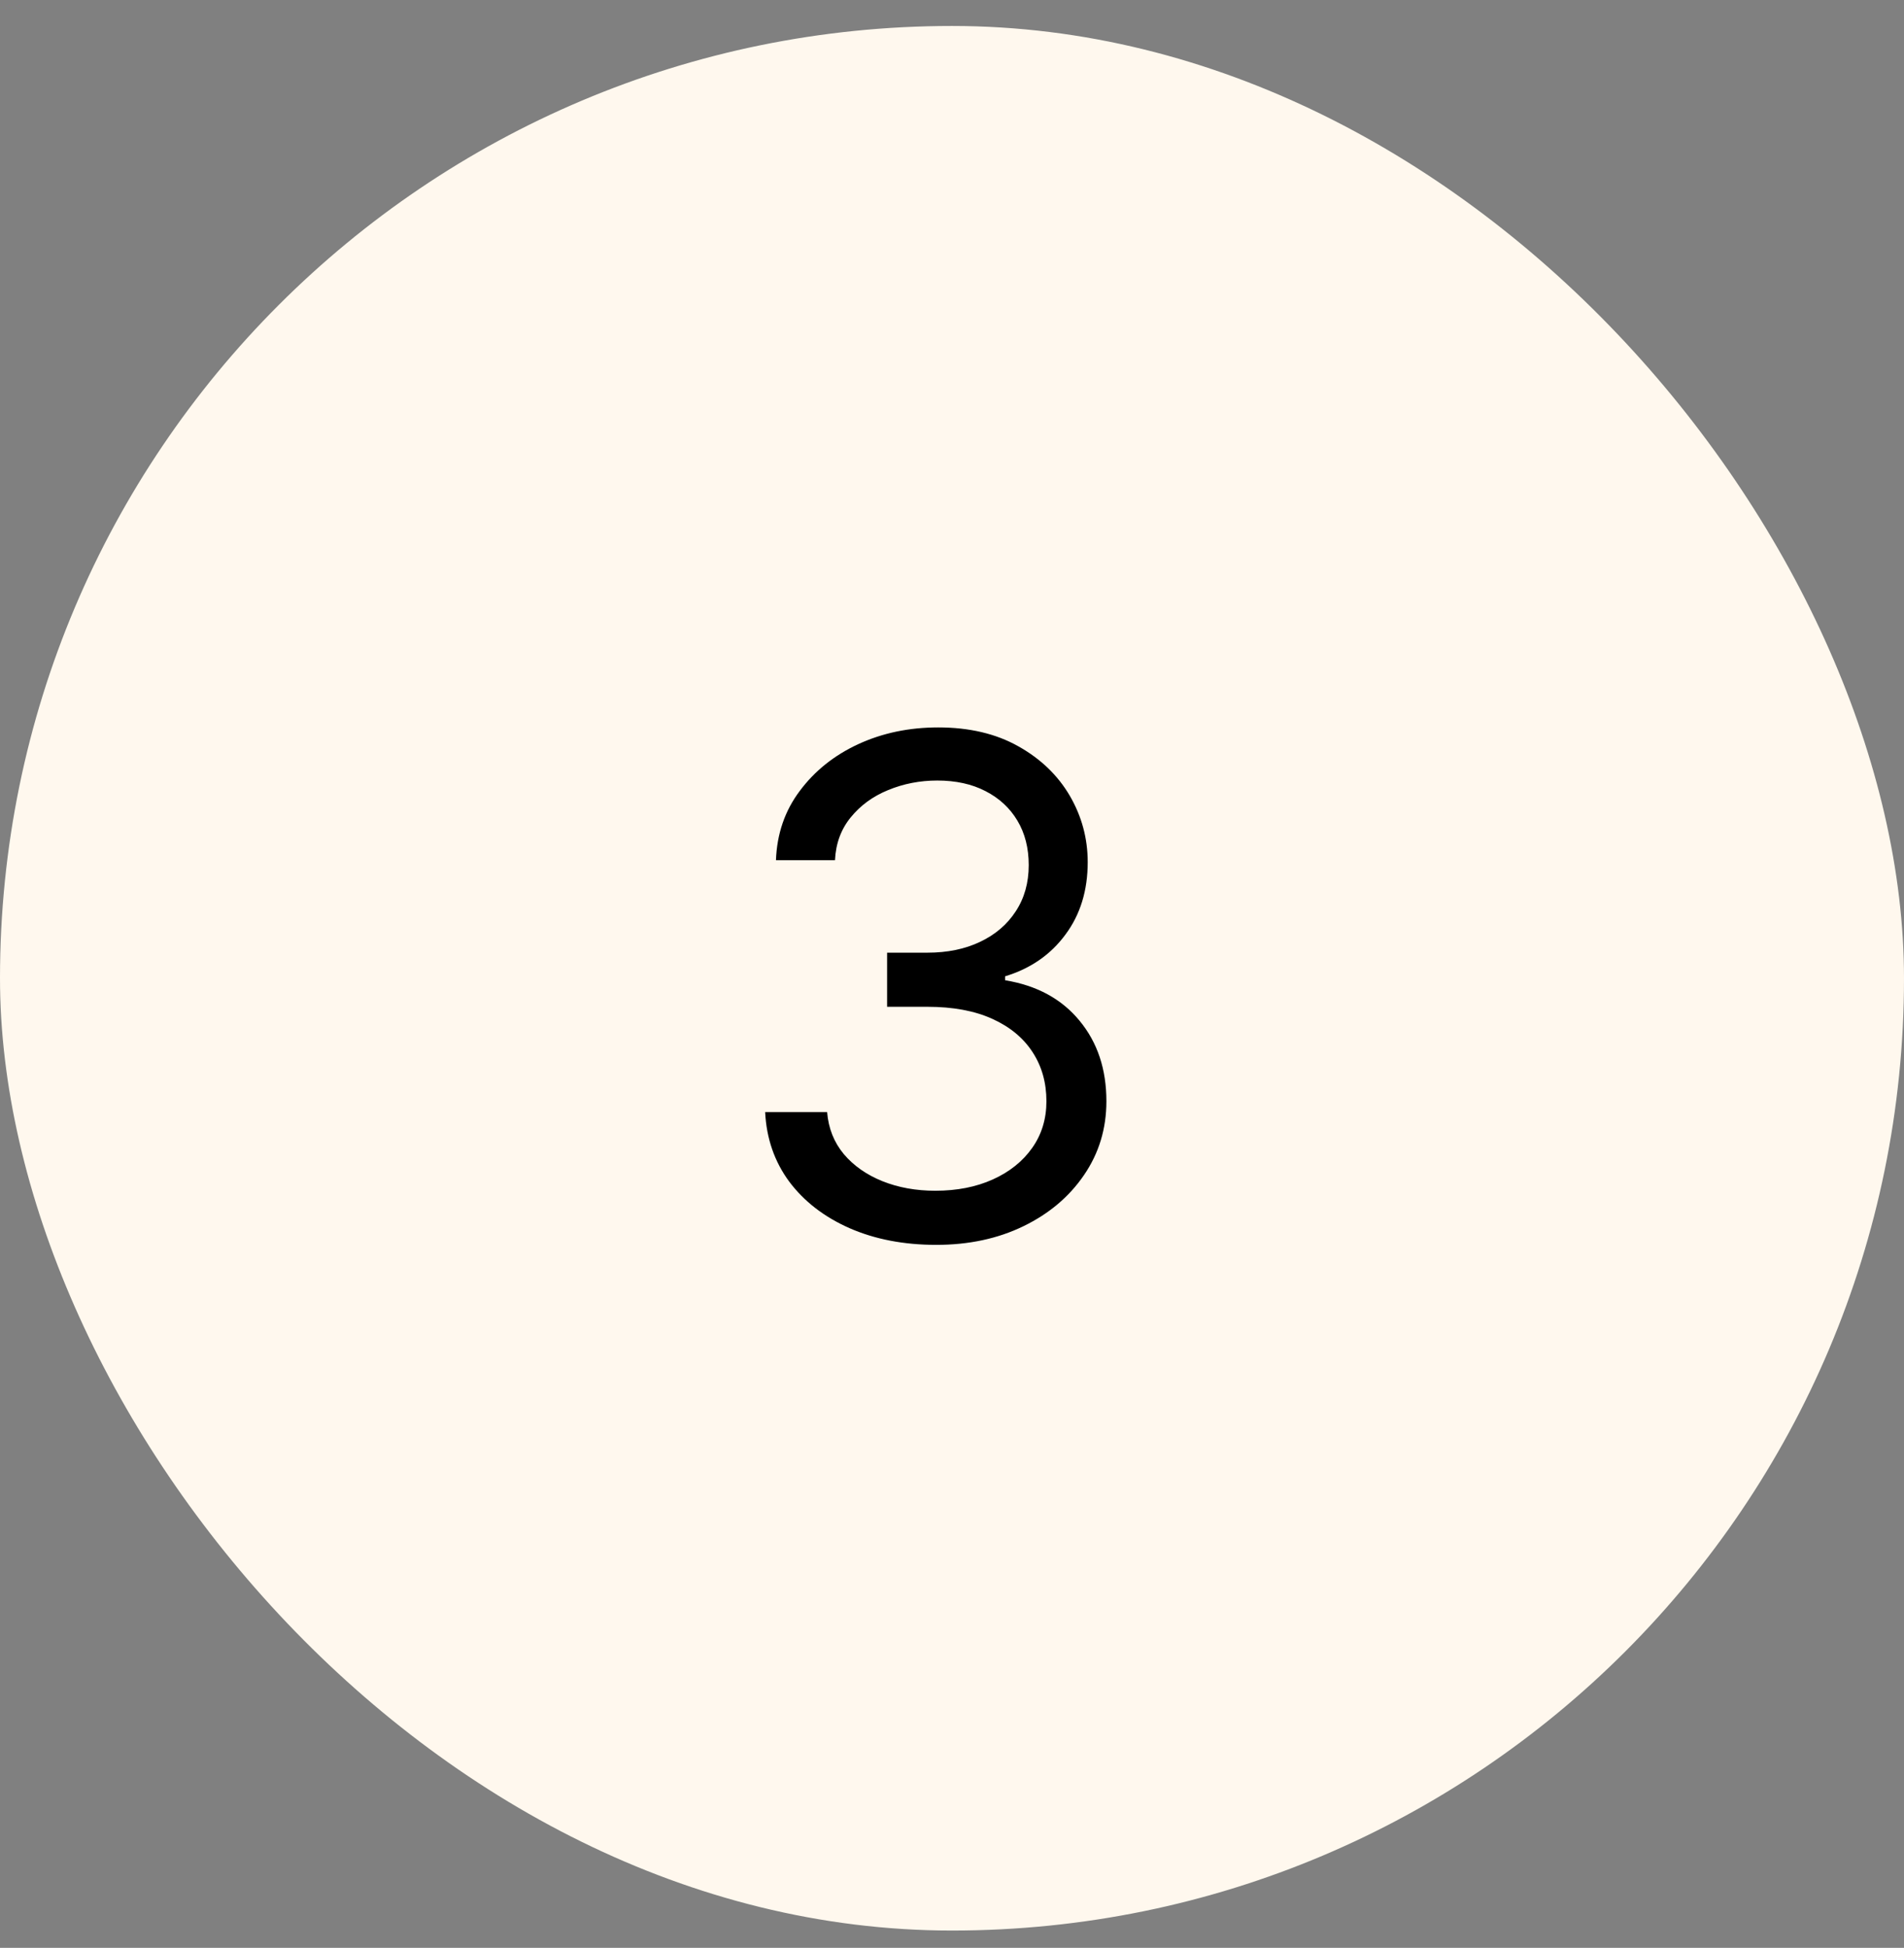 <svg width="44" height="45" viewBox="0 0 44 45" fill="none" xmlns="http://www.w3.org/2000/svg">
<rect x="0" y="0" width="44" height="45" fill="#808080" stroke="none"/>
<rect y="0.6" width="44" height="44" rx="22" fill="#FFF8EE"/>
<path d="M21.636 28.759C20.886 28.759 20.218 28.63 19.631 28.373C19.047 28.115 18.583 27.757 18.239 27.299C17.898 26.837 17.712 26.301 17.682 25.691H19.114C19.144 26.066 19.273 26.39 19.5 26.663C19.727 26.931 20.025 27.14 20.392 27.288C20.759 27.435 21.167 27.509 21.614 27.509C22.114 27.509 22.557 27.422 22.943 27.248C23.329 27.074 23.633 26.831 23.852 26.521C24.072 26.21 24.182 25.85 24.182 25.441C24.182 25.013 24.076 24.636 23.864 24.31C23.651 23.981 23.341 23.723 22.932 23.538C22.523 23.352 22.023 23.259 21.432 23.259H20.5V22.009H21.432C21.894 22.009 22.299 21.926 22.648 21.759C23 21.593 23.275 21.358 23.472 21.055C23.672 20.752 23.773 20.396 23.773 19.986C23.773 19.593 23.686 19.25 23.511 18.958C23.337 18.666 23.091 18.439 22.773 18.276C22.458 18.113 22.087 18.032 21.659 18.032C21.258 18.032 20.879 18.106 20.523 18.253C20.171 18.397 19.883 18.608 19.659 18.884C19.436 19.157 19.314 19.486 19.296 19.873H17.932C17.954 19.263 18.138 18.729 18.483 18.271C18.828 17.808 19.278 17.449 19.835 17.191C20.396 16.933 21.011 16.805 21.682 16.805C22.401 16.805 23.019 16.951 23.534 17.242C24.049 17.53 24.445 17.911 24.722 18.384C24.998 18.858 25.136 19.369 25.136 19.918C25.136 20.574 24.964 21.132 24.619 21.594C24.278 22.056 23.814 22.377 23.227 22.555V22.646C23.962 22.767 24.536 23.079 24.949 23.583C25.362 24.083 25.568 24.702 25.568 25.441C25.568 26.074 25.396 26.642 25.051 27.146C24.71 27.646 24.244 28.04 23.653 28.327C23.062 28.615 22.39 28.759 21.636 28.759Z" fill="black"/>
</svg>
